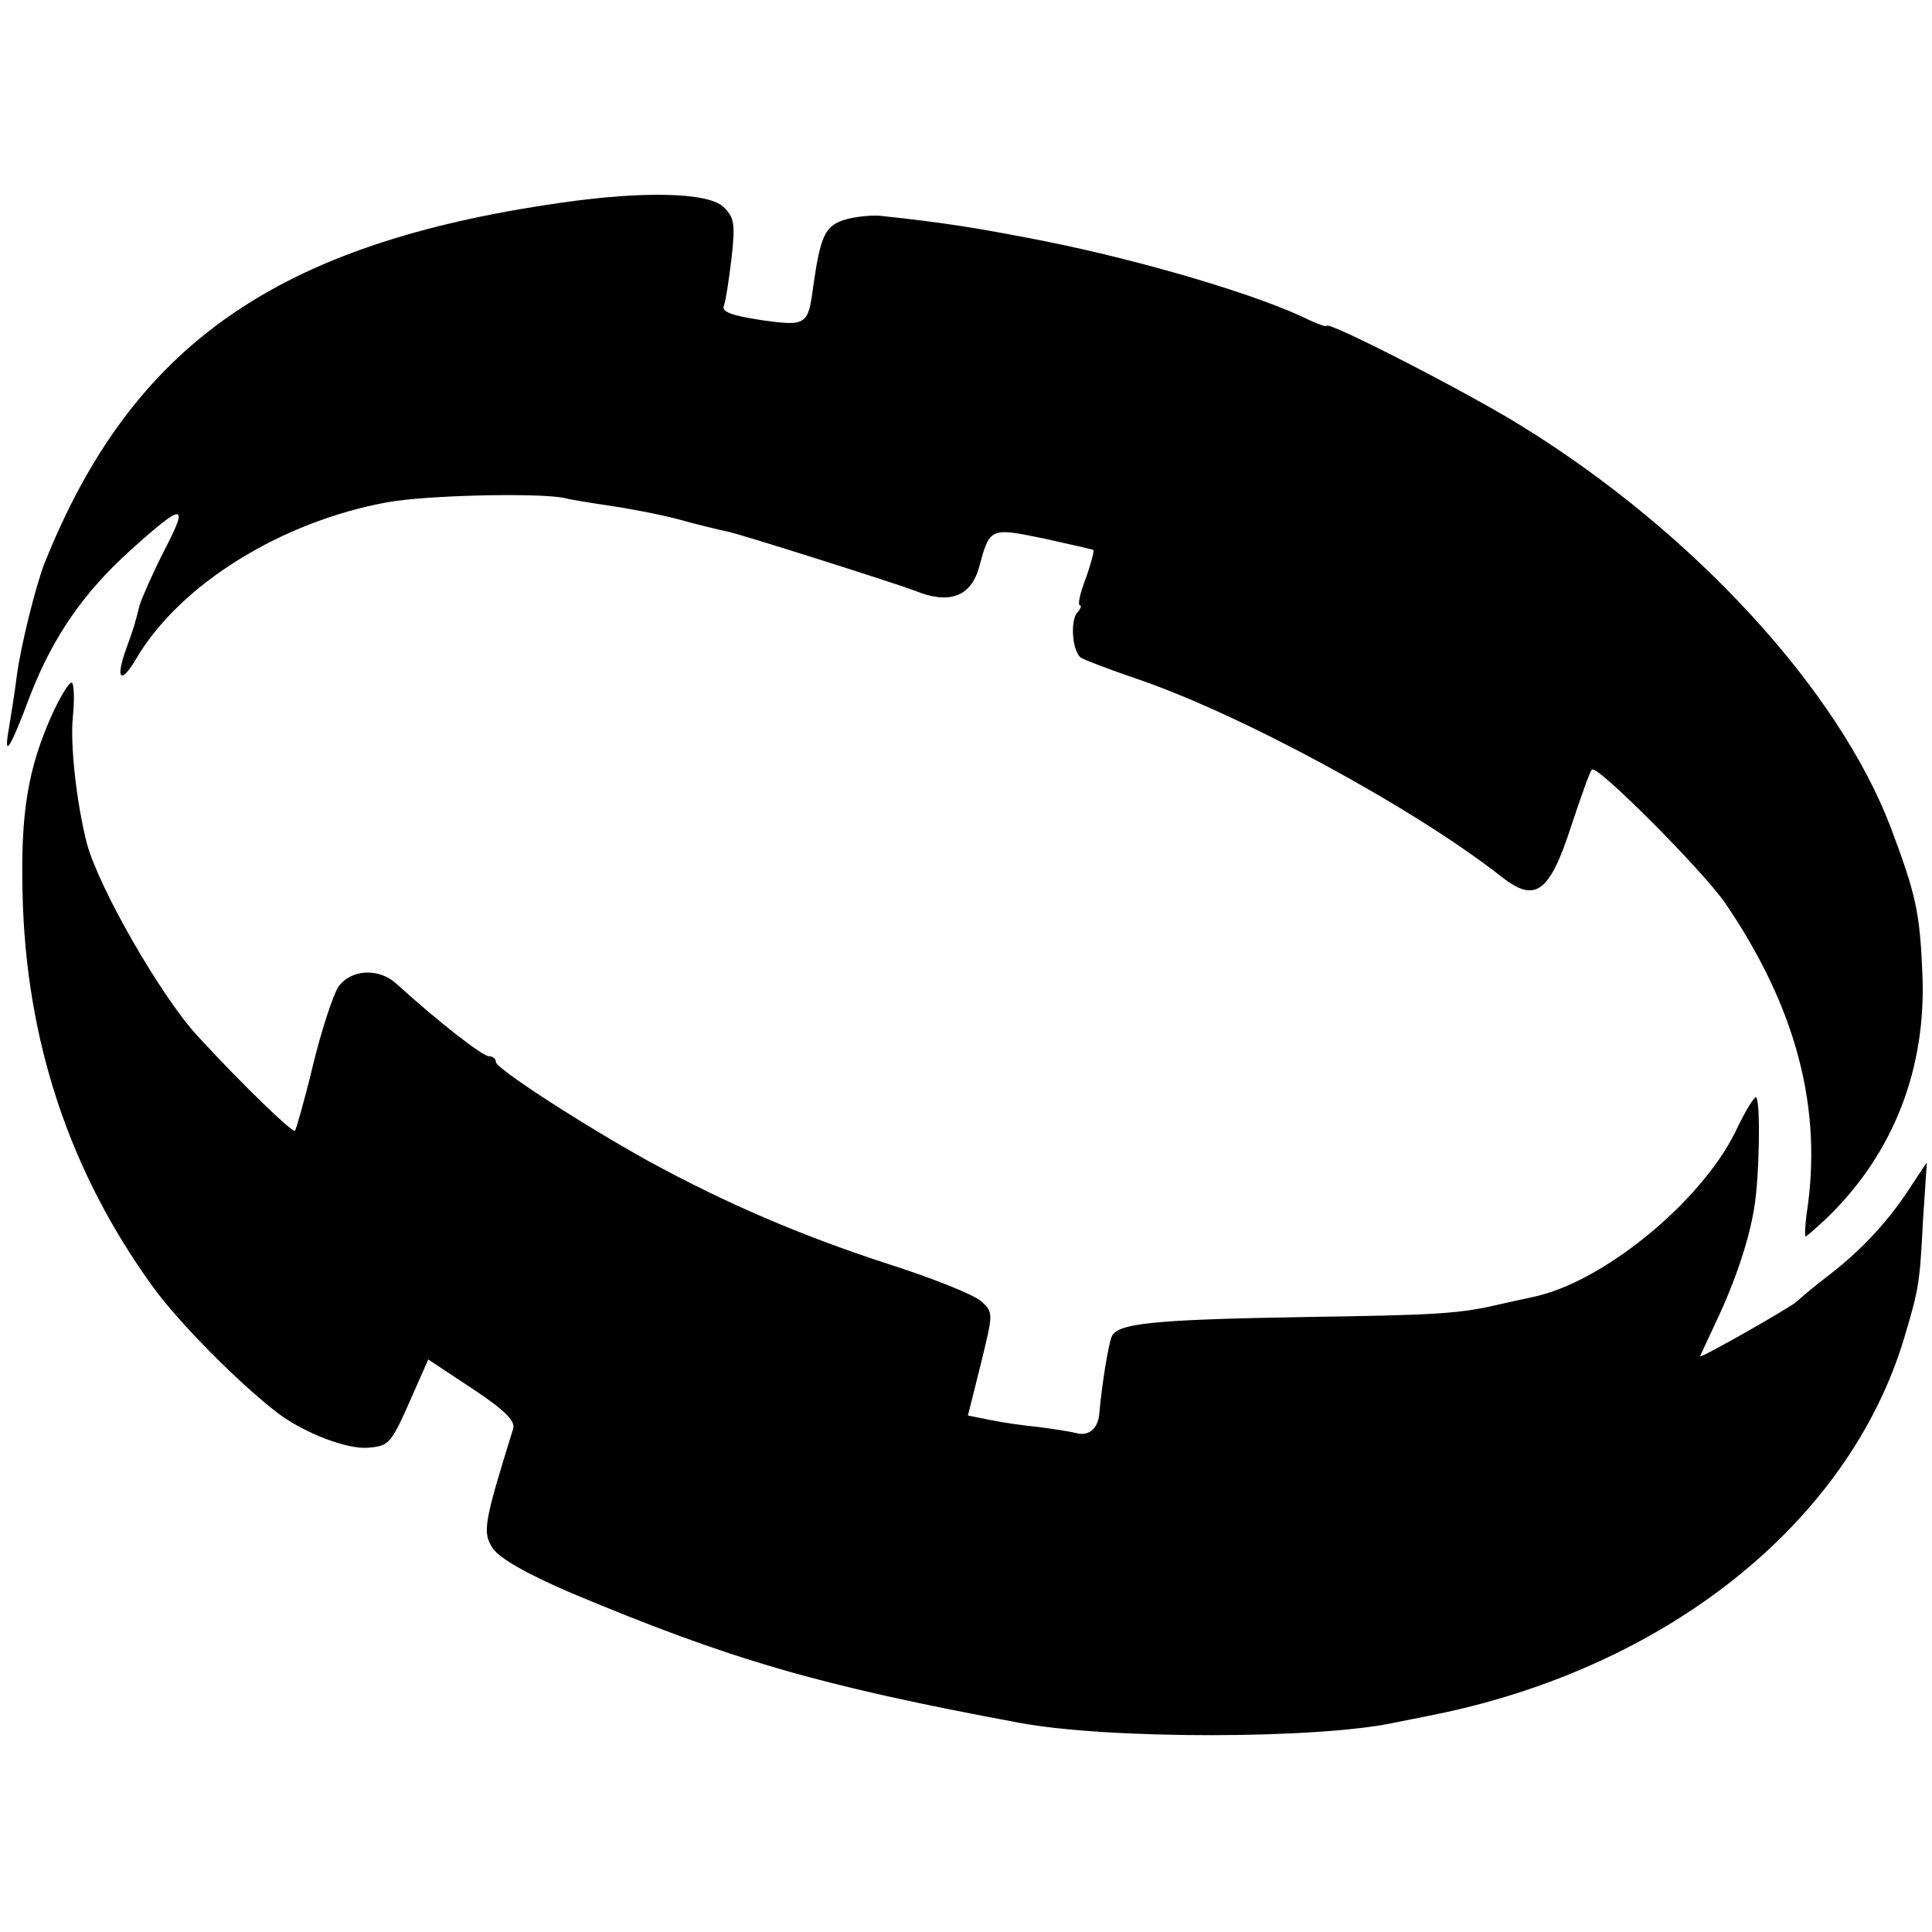 <svg version="1" xmlns="http://www.w3.org/2000/svg" width="400" height="400" viewBox="0 0 300 300"><path d="M87 31.5c-44 6.3-66.5 22-80.1 56-1.4 3.6-3.7 12.9-4.3 17.5-.3 2.5-.9 6.1-1.2 8-.9 5 .1 3.5 3.4-5.3C8.3 98.8 13 92 20.2 85.5c8.3-7.5 9.2-7.5 5.4-.2-1.8 3.5-3.5 7.4-3.9 8.6-.3 1.2-.6 2.4-.7 2.6 0 .3-.7 2.3-1.5 4.5-1.6 4.6-.7 5.3 1.7 1.2C28 90.7 43.7 81 60.1 78c6-1.1 23.1-1.5 27.4-.7 1.1.3 4.3.8 7 1.2 2.8.4 7.6 1.3 10.7 2.1 3.2.9 6.6 1.7 7.6 1.9 1.8.3 26.6 8.2 29.2 9.2 5.3 2.2 8.7 1 10-3.5 1.7-6.3 1.7-6.3 10-4.6 4.1.9 7.6 1.7 7.8 1.8.1.2-.4 2.2-1.2 4.4-.9 2.3-1.3 4.2-.9 4.2.3 0 .1.6-.5 1.2-1 1.4-.7 5.8.6 6.9.4.3 4.3 1.8 8.7 3.3 16.2 5.5 43.1 20.1 56.6 30.7 5.3 4.2 7.5 2.6 10.9-7.9 1.5-4.5 2.9-8.5 3.2-8.7.8-.8 17 15.5 20.6 20.6 11.2 16.4 15.3 32.2 12.7 48.6-.2 1.8-.3 3.3-.1 3.3.1 0 1.6-1.3 3.2-2.8 10.4-10 15.6-23.3 14.9-38.2-.4-9.4-1-12.1-4.9-22.5-8.1-21.3-30.5-45.8-57.4-62.4C228 61 206 49.7 206 50.6c0 .2-1.2-.2-2.7-.9-7.4-3.7-25-9-40.8-12.2-10.7-2.1-15.6-2.9-25.9-4-1.7-.1-4.2.2-5.7.7-2.8 1-3.5 2.5-4.6 10.1-.8 6.2-1 6.4-8.1 5.4-4.6-.7-6.2-1.3-5.8-2.2.3-.8.8-4.1 1.2-7.5.6-5.3.4-6.3-1.3-7.9-2.4-2.2-12.2-2.5-25.3-.6z"/><path d="M8.2 110.7c-3.9 8.6-5 15.5-4.7 28 .5 22.9 7.3 43.3 20.3 61.2 4 5.5 13.3 14.9 19.3 19.5 4.1 3.1 10.8 5.7 14.1 5.4 3.3-.3 3.5-.5 7-8.5l2.3-5.2 6.8 4.5c5 3.3 6.7 5 6.4 6.2-4.6 14.8-4.8 16.1-3.2 18.6 1.1 1.6 5.3 4 12.3 7 24.6 10.3 38.2 14.3 69.4 20.1 13.7 2.6 46.8 2.6 58.8-.1 1.4-.3 3.6-.7 5-1 36.6-7.2 65.1-29.9 73.7-58.7 2.3-7.7 2.4-8.5 2.9-18.2l.6-9-2.4 3.6c-3.3 5.2-7.6 9.9-12.8 13.9-2.5 1.9-4.7 3.8-5 4.1-.6.7-15 8.9-15 8.5 0-.1 1.1-2.4 2.4-5.2 3-6.3 5.2-12.8 6-17.9.8-4.7 1-16.5.3-17.1-.2-.3-1.7 2.1-3.2 5.3-5.4 11-20.7 23.5-31.5 25.7-1.4.3-3.6.8-5 1.1-6.3 1.5-9.8 1.7-30 2-24.3.4-29.6 1-30.4 3.1-.5 1.3-1.5 7.3-1.9 11.9-.2 2.4-1.7 3.6-3.7 3-.8-.2-3.3-.6-5.6-.9-2.2-.2-5.7-.7-7.6-1.1l-3.5-.7 2-8c1.9-7.8 2-8 .1-9.7-1-1-7.5-3.6-14.4-5.8-13.5-4.4-25-9.3-37.3-16-10.6-5.9-23.7-14.4-23.7-15.4 0-.5-.5-.9-1.1-.9-1 0-7.9-5.4-14.3-11.2-2.8-2.6-7.2-2.3-9.1.5-.8 1.3-2.6 6.7-3.9 12.1-1.3 5.4-2.6 9.9-2.8 10.2-.4.3-8-7-15-14.6-5.7-6.1-15.4-23-17.3-30-1.6-6.2-2.6-15.2-2.2-19.5.3-3 .2-5.5-.2-5.5s-1.7 2.1-2.9 4.7z"/></svg>